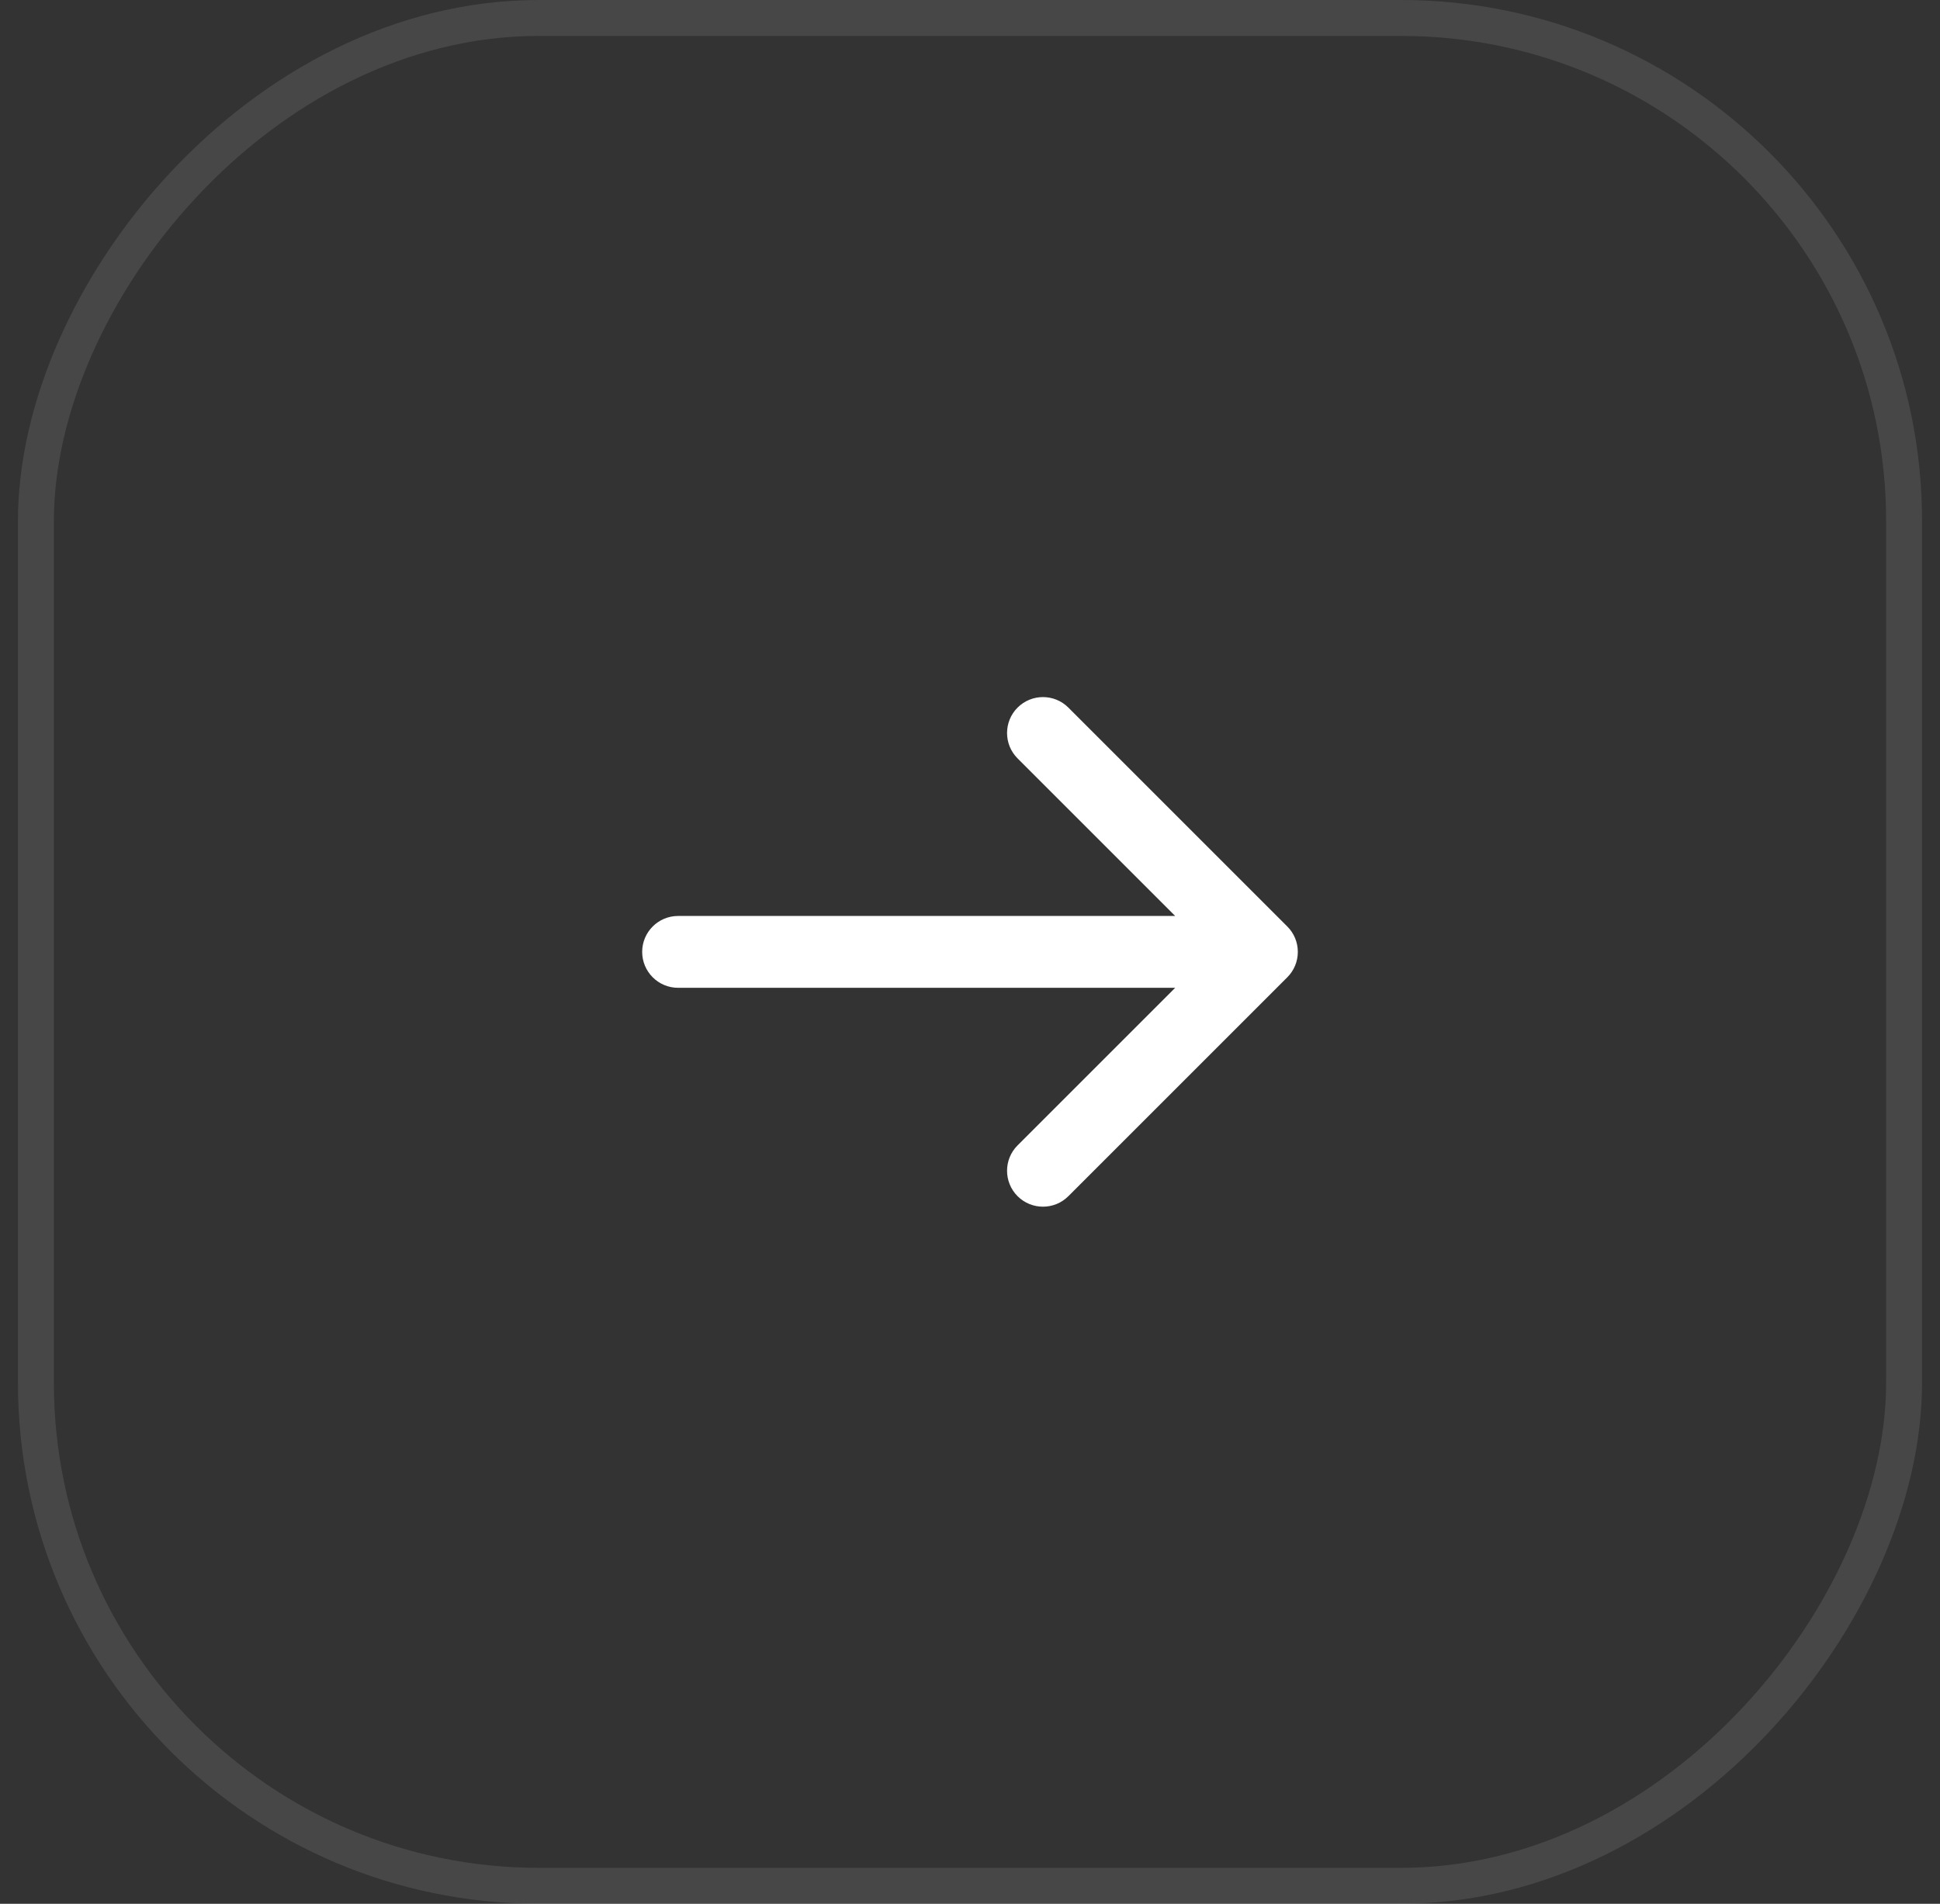 <?xml version="1.0" encoding="UTF-8"?> <svg xmlns="http://www.w3.org/2000/svg" width="54" height="53" viewBox="0 0 54 53" fill="none"><rect x="0" y="0" width="54" height="53" fill="#333333" stroke="none"/> <rect width="52" height="52" rx="14" transform="matrix(1 -1.04308e-07 -7.32711e-08 -1 1 52.5)" stroke="white" stroke-opacity="0.1"></rect> <path d="M29.738 19.699C29.348 19.309 28.715 19.309 28.324 19.699C27.934 20.09 27.934 20.723 28.324 21.113L29.738 19.699ZM35.125 26.5L35.832 27.207C36.02 27.02 36.125 26.765 36.125 26.5C36.125 26.235 36.02 25.98 35.832 25.793L35.125 26.5ZM28.324 31.887C27.934 32.277 27.934 32.91 28.324 33.301C28.715 33.691 29.348 33.691 29.738 33.301L28.324 31.887ZM18.875 25.5C18.323 25.5 17.875 25.948 17.875 26.5C17.875 27.052 18.323 27.5 18.875 27.5L18.875 25.5ZM35.125 27.5C35.677 27.5 36.125 27.052 36.125 26.5C36.125 25.948 35.677 25.5 35.125 25.5L35.125 27.5ZM28.324 21.113L34.418 27.207L35.832 25.793L29.738 19.699L28.324 21.113ZM34.418 25.793L28.324 31.887L29.738 33.301L35.832 27.207L34.418 25.793ZM18.875 27.5L35.125 27.5L35.125 25.5L18.875 25.5L18.875 27.5Z" fill="white"></path> </svg> 